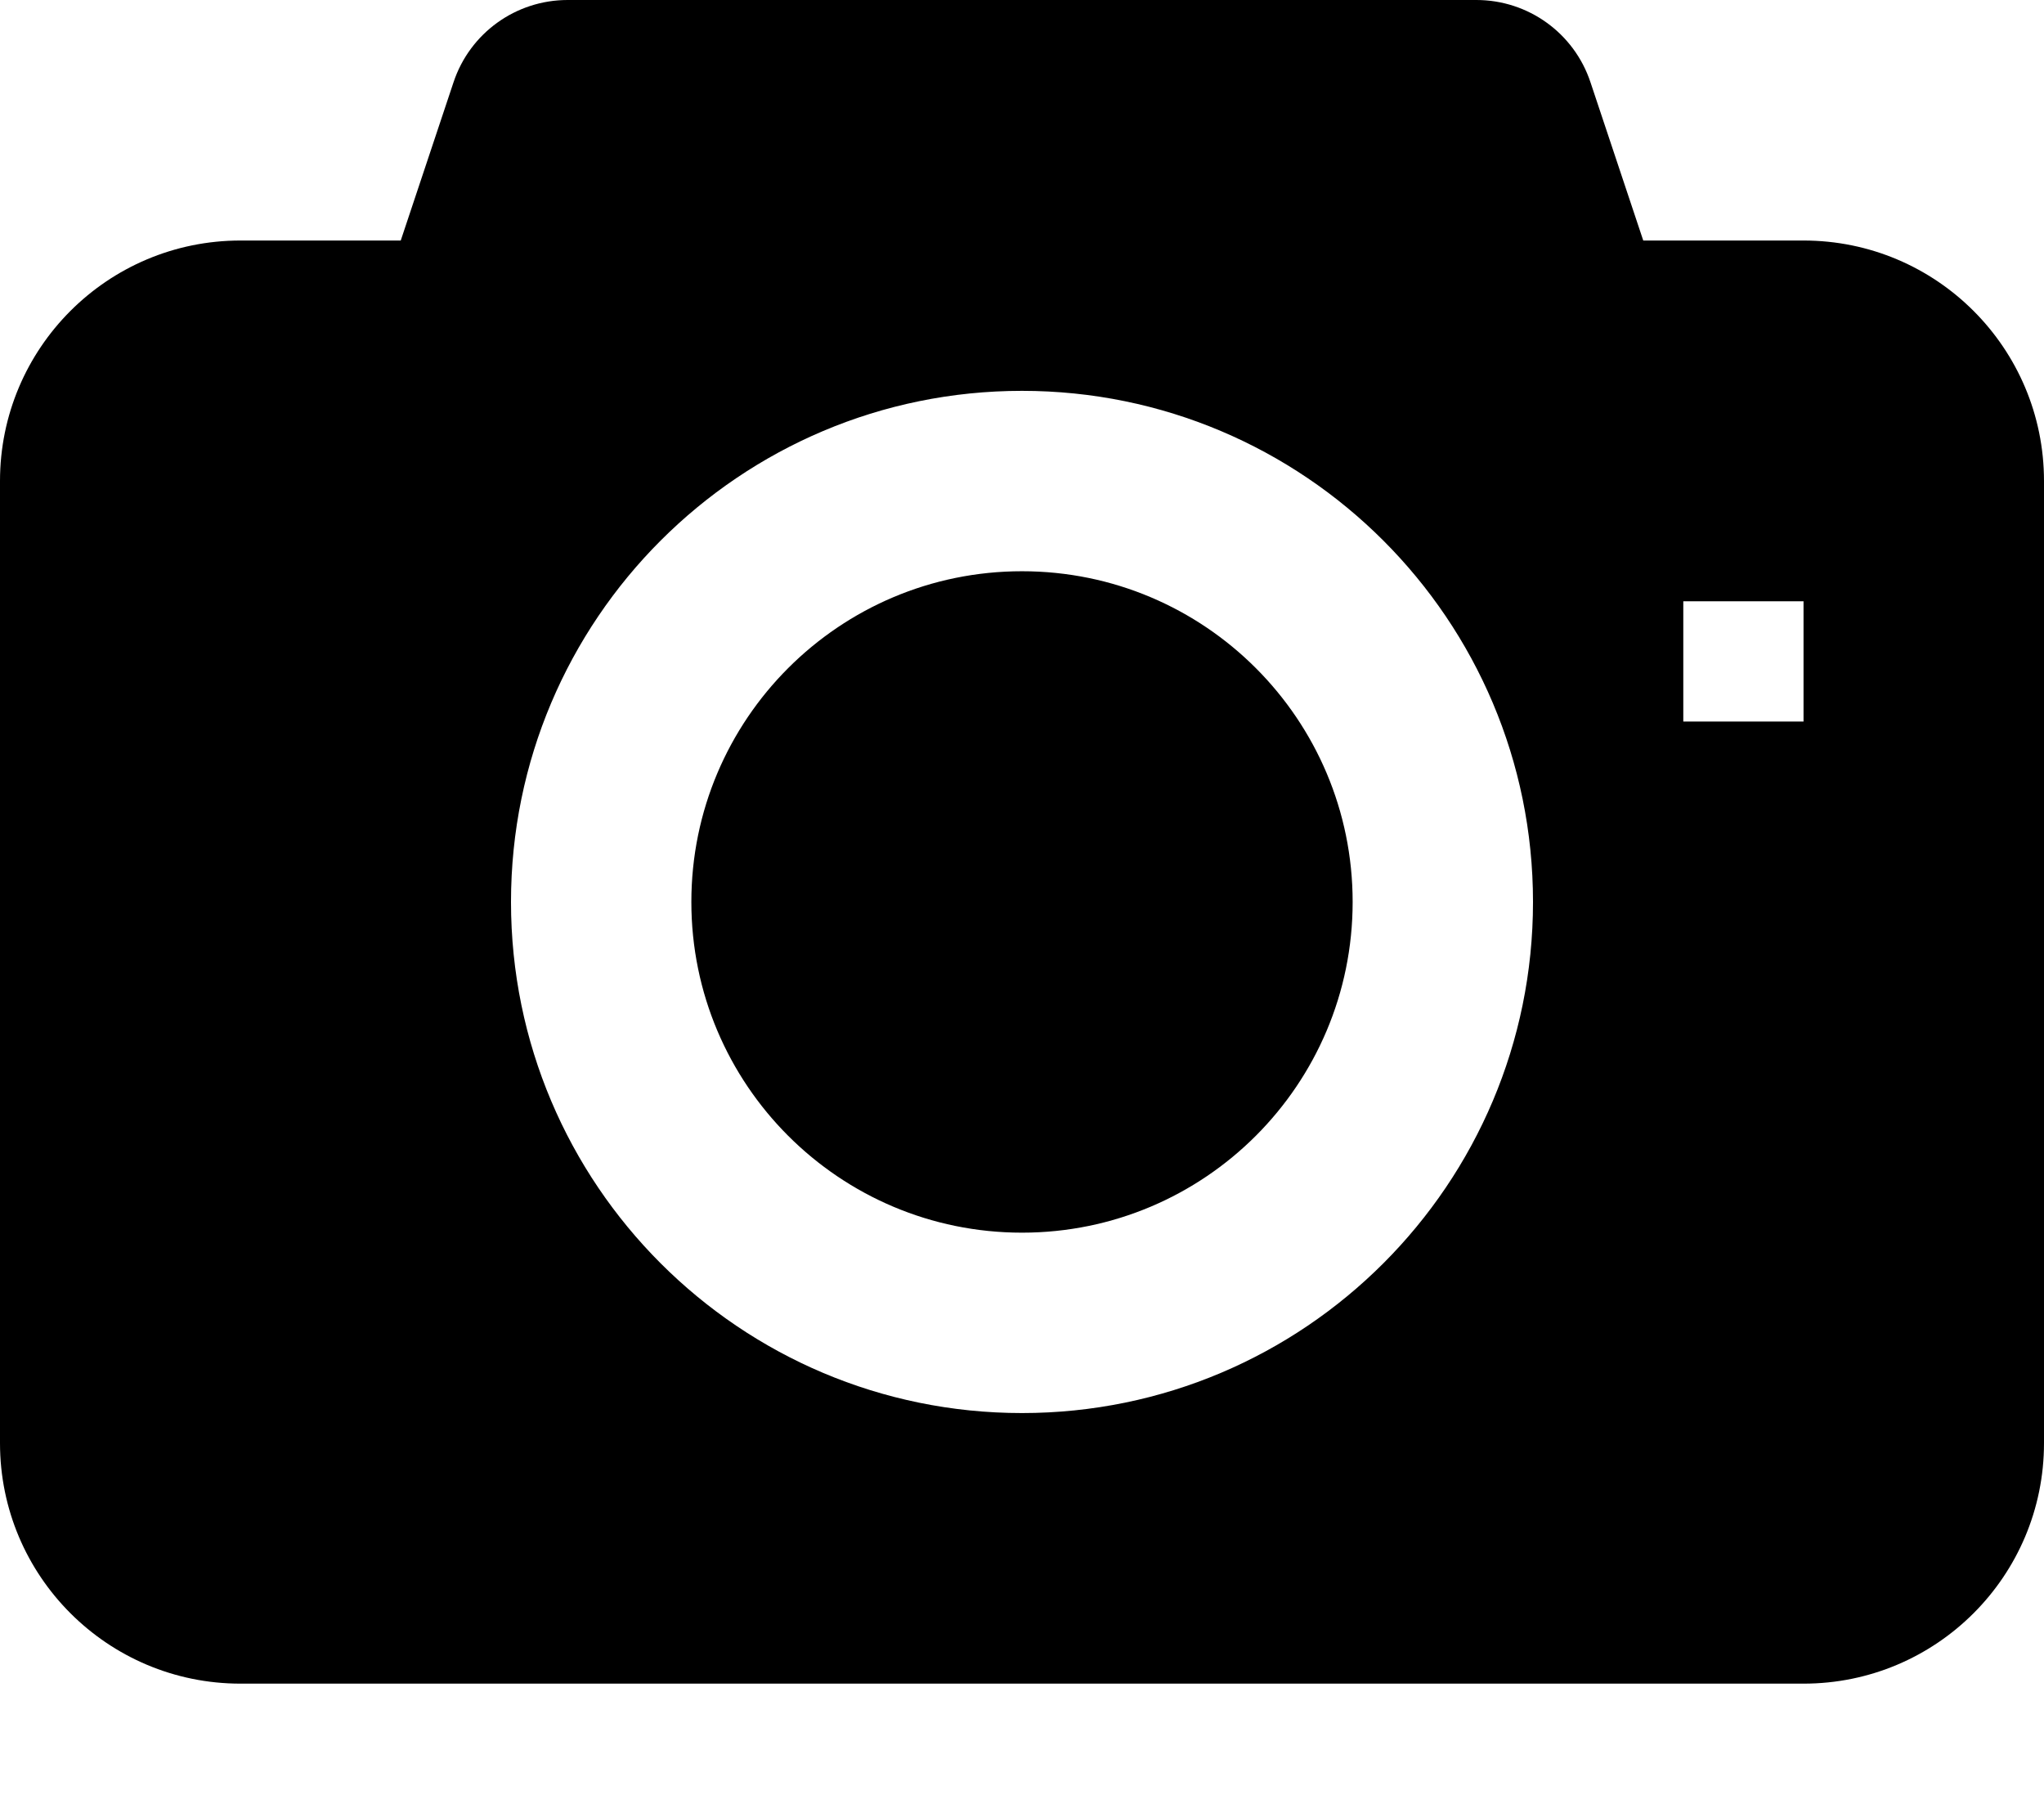 <svg width="17" height="15" viewBox="0 0 17 15" fill="none" xmlns="http://www.w3.org/2000/svg">
<g clip-path="url(#clip0_192_450)">
<path fill-rule="evenodd" clip-rule="evenodd" d="M3.333 2L3.772 0.684C3.908 0.275 4.29 0 4.721 0H12.279C12.71 0 13.092 0.275 13.228 0.684L13.667 2H15C16.105 2 17 2.895 17 4V12C17 13.105 16.105 14 15 14H2C0.895 14 0 13.105 0 12V4C0 2.895 0.895 2 2 2H3.333ZM8.5 11.75C10.847 11.75 12.75 9.847 12.75 7.5C12.75 5.153 10.847 3.25 8.5 3.25C6.153 3.25 4.25 5.153 4.25 7.5C4.25 9.847 6.153 11.75 8.5 11.75ZM8.5 10.25C6.981 10.25 5.75 9.019 5.75 7.5C5.75 5.981 6.981 4.75 8.5 4.75C10.019 4.75 11.25 5.981 11.25 7.5C11.25 9.019 10.019 10.25 8.5 10.25ZM14 5V6H15V5H14Z" fill="black"/>
</g>
<defs>
<clipPath id="clip0_192_450">
<rect width="17" height="15" fill="black"/>
</clipPath>
</defs>
</svg>
